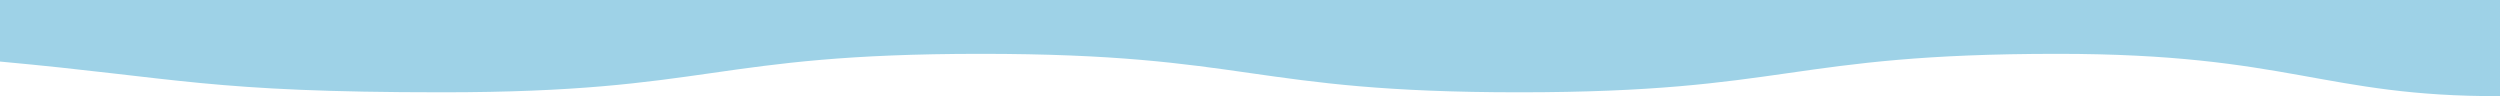 <?xml version="1.0" encoding="utf-8"?>
<!-- Generator: Adobe Illustrator 16.0.0, SVG Export Plug-In . SVG Version: 6.00 Build 0)  -->
<!DOCTYPE svg PUBLIC "-//W3C//DTD SVG 1.1//EN" "http://www.w3.org/Graphics/SVG/1.1/DTD/svg11.dtd">
<svg version="1.1" id="レイヤー_1" xmlns="http://www.w3.org/2000/svg" xmlns:xlink="http://www.w3.org/1999/xlink" x="0px"
	 y="0px" width="1300px" height="50px" viewBox="0 0 1300 50" enable-background="new 0 0 1300 50" xml:space="preserve">
<path fill="#9ED2E7" d="M0,32.009c92.769,8.486,108.777,15.985,230.004,15.985c140.002,0,140.002-20,280.003-20
	s140.001,20,280.003,20c139.998,0,139.998-20,279.997-20c120.634,0,138.121,22.235,229.993,22.004V0H0V32.009z"/>
</svg>
